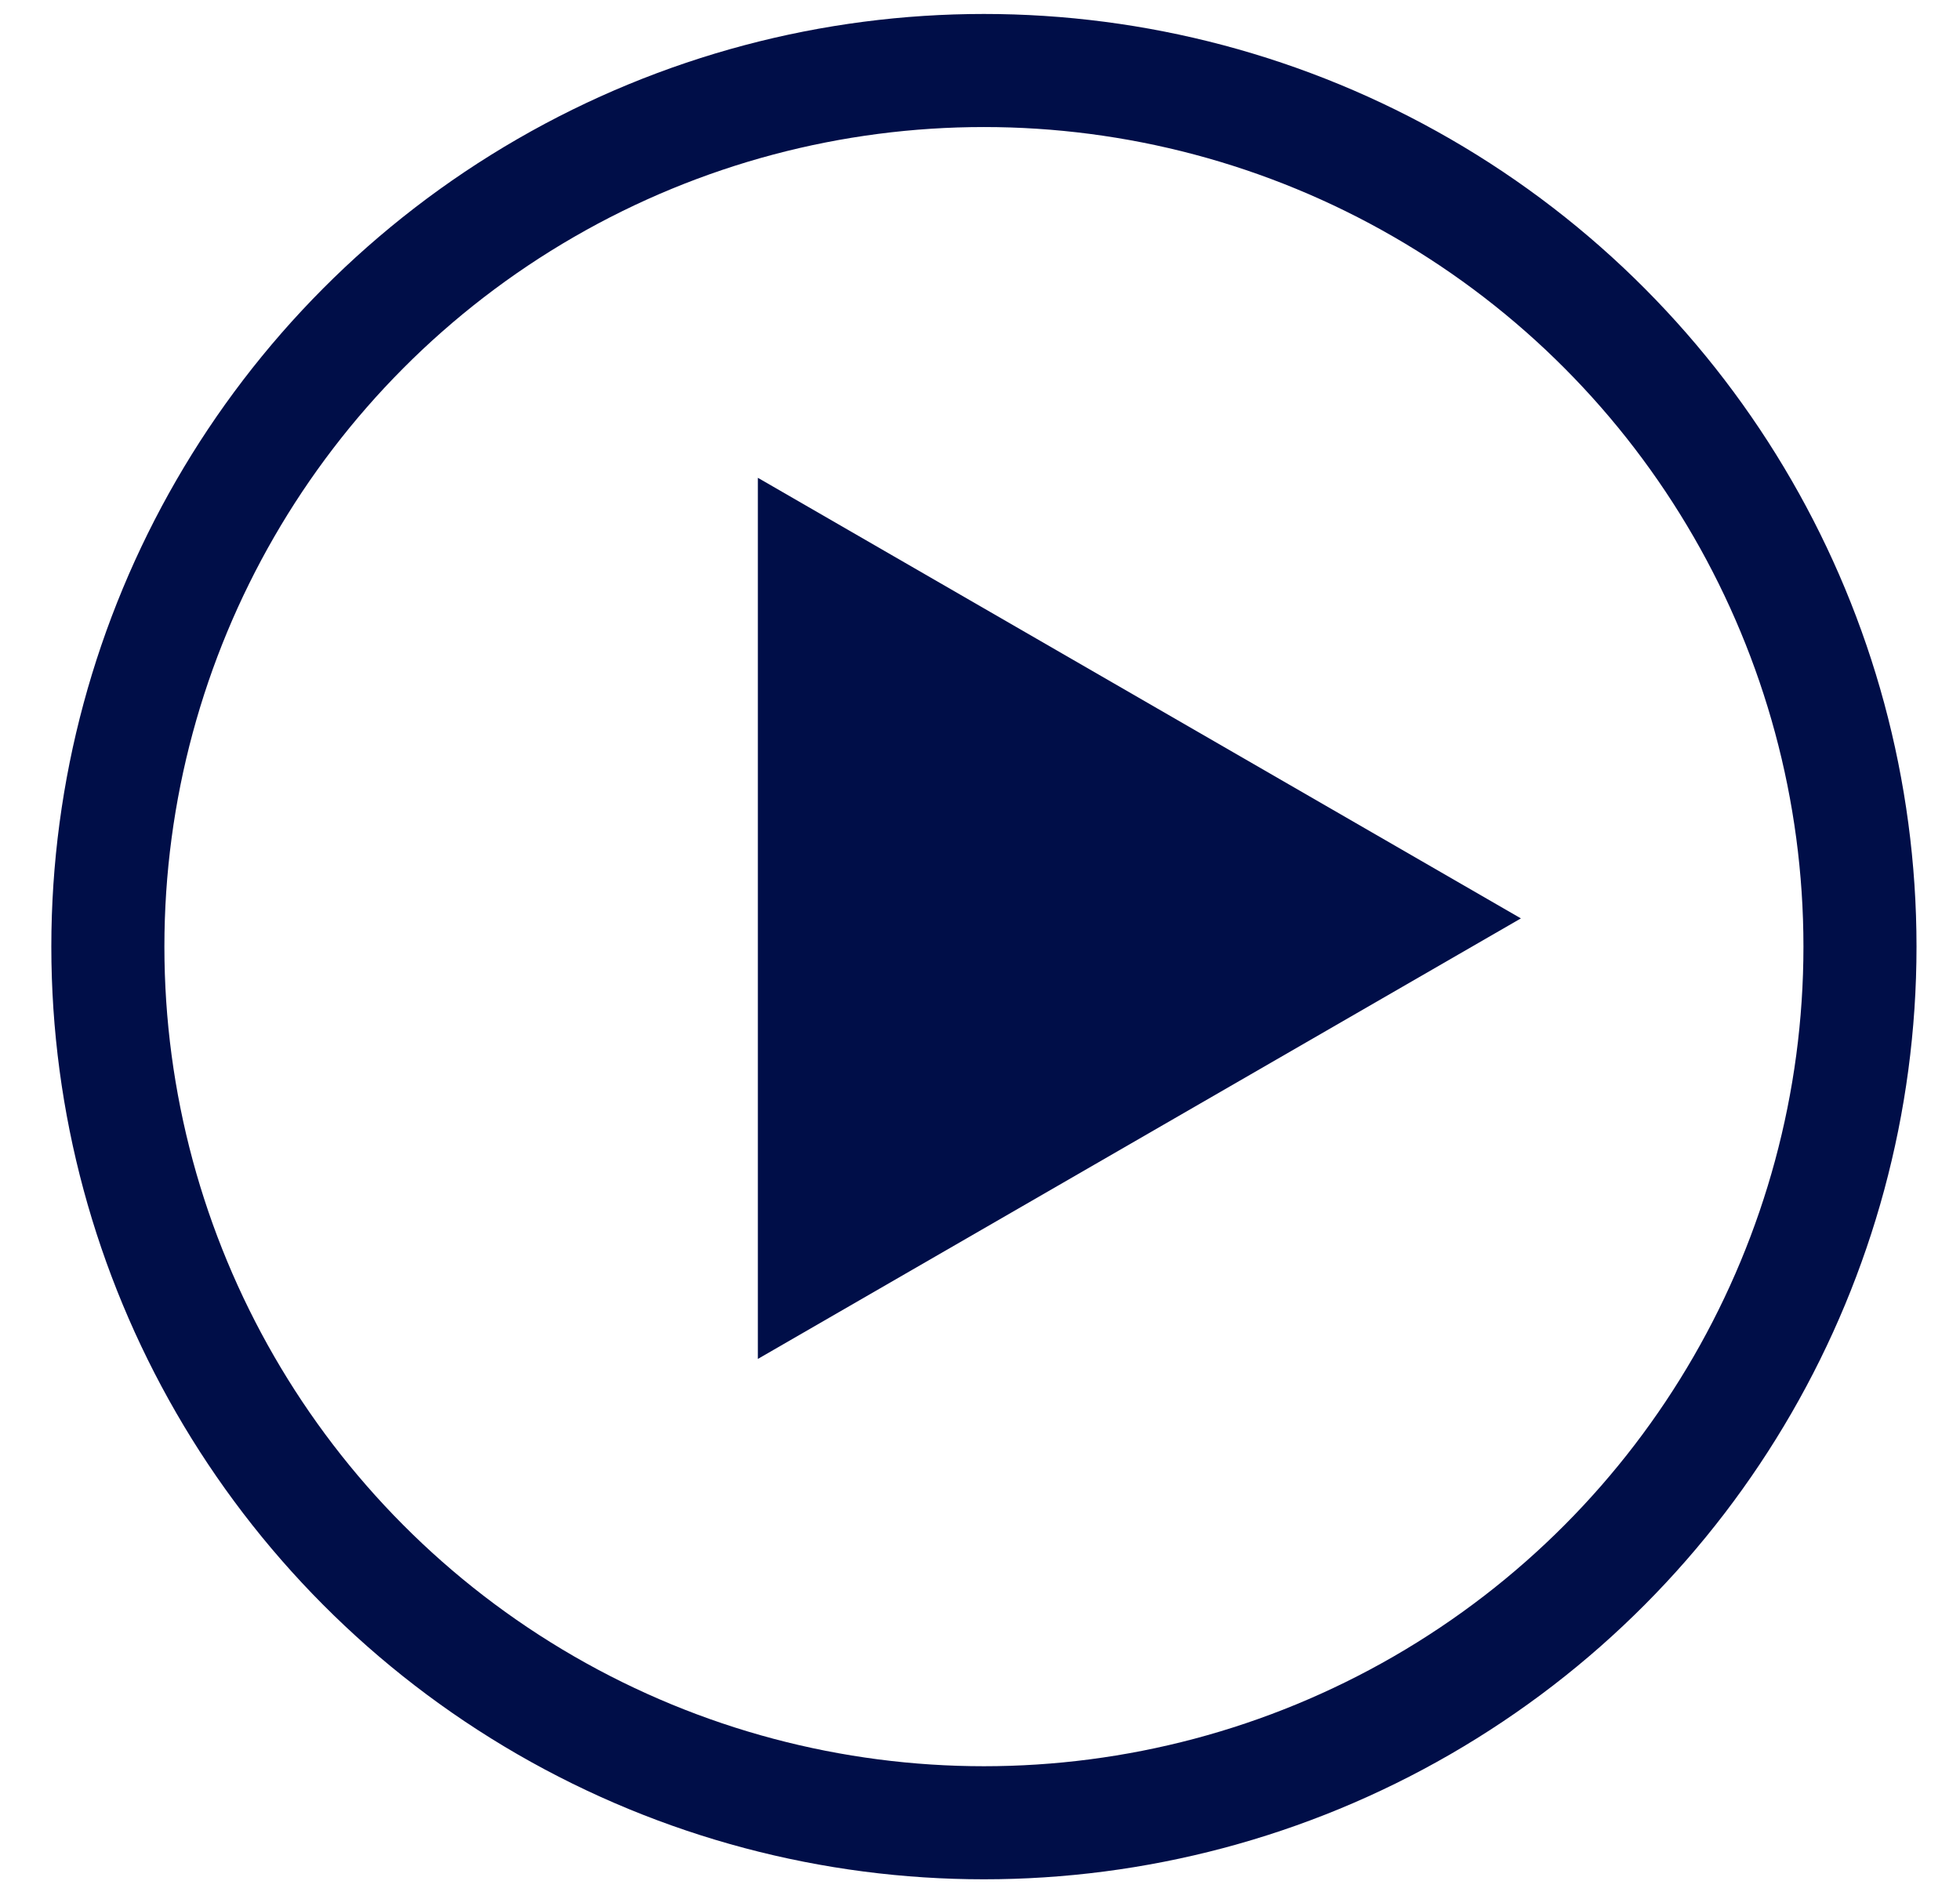 <svg width="32" height="31" viewBox="0 0 32 31" fill="none" xmlns="http://www.w3.org/2000/svg">
<circle cx="16.064" cy="15.454" r="14.303" stroke="#000E48" stroke-width="1.846"/>
<path d="M24.831 14.993L12.373 22.185L12.373 7.8L24.831 14.993Z" fill="#000E48"/>
</svg>
